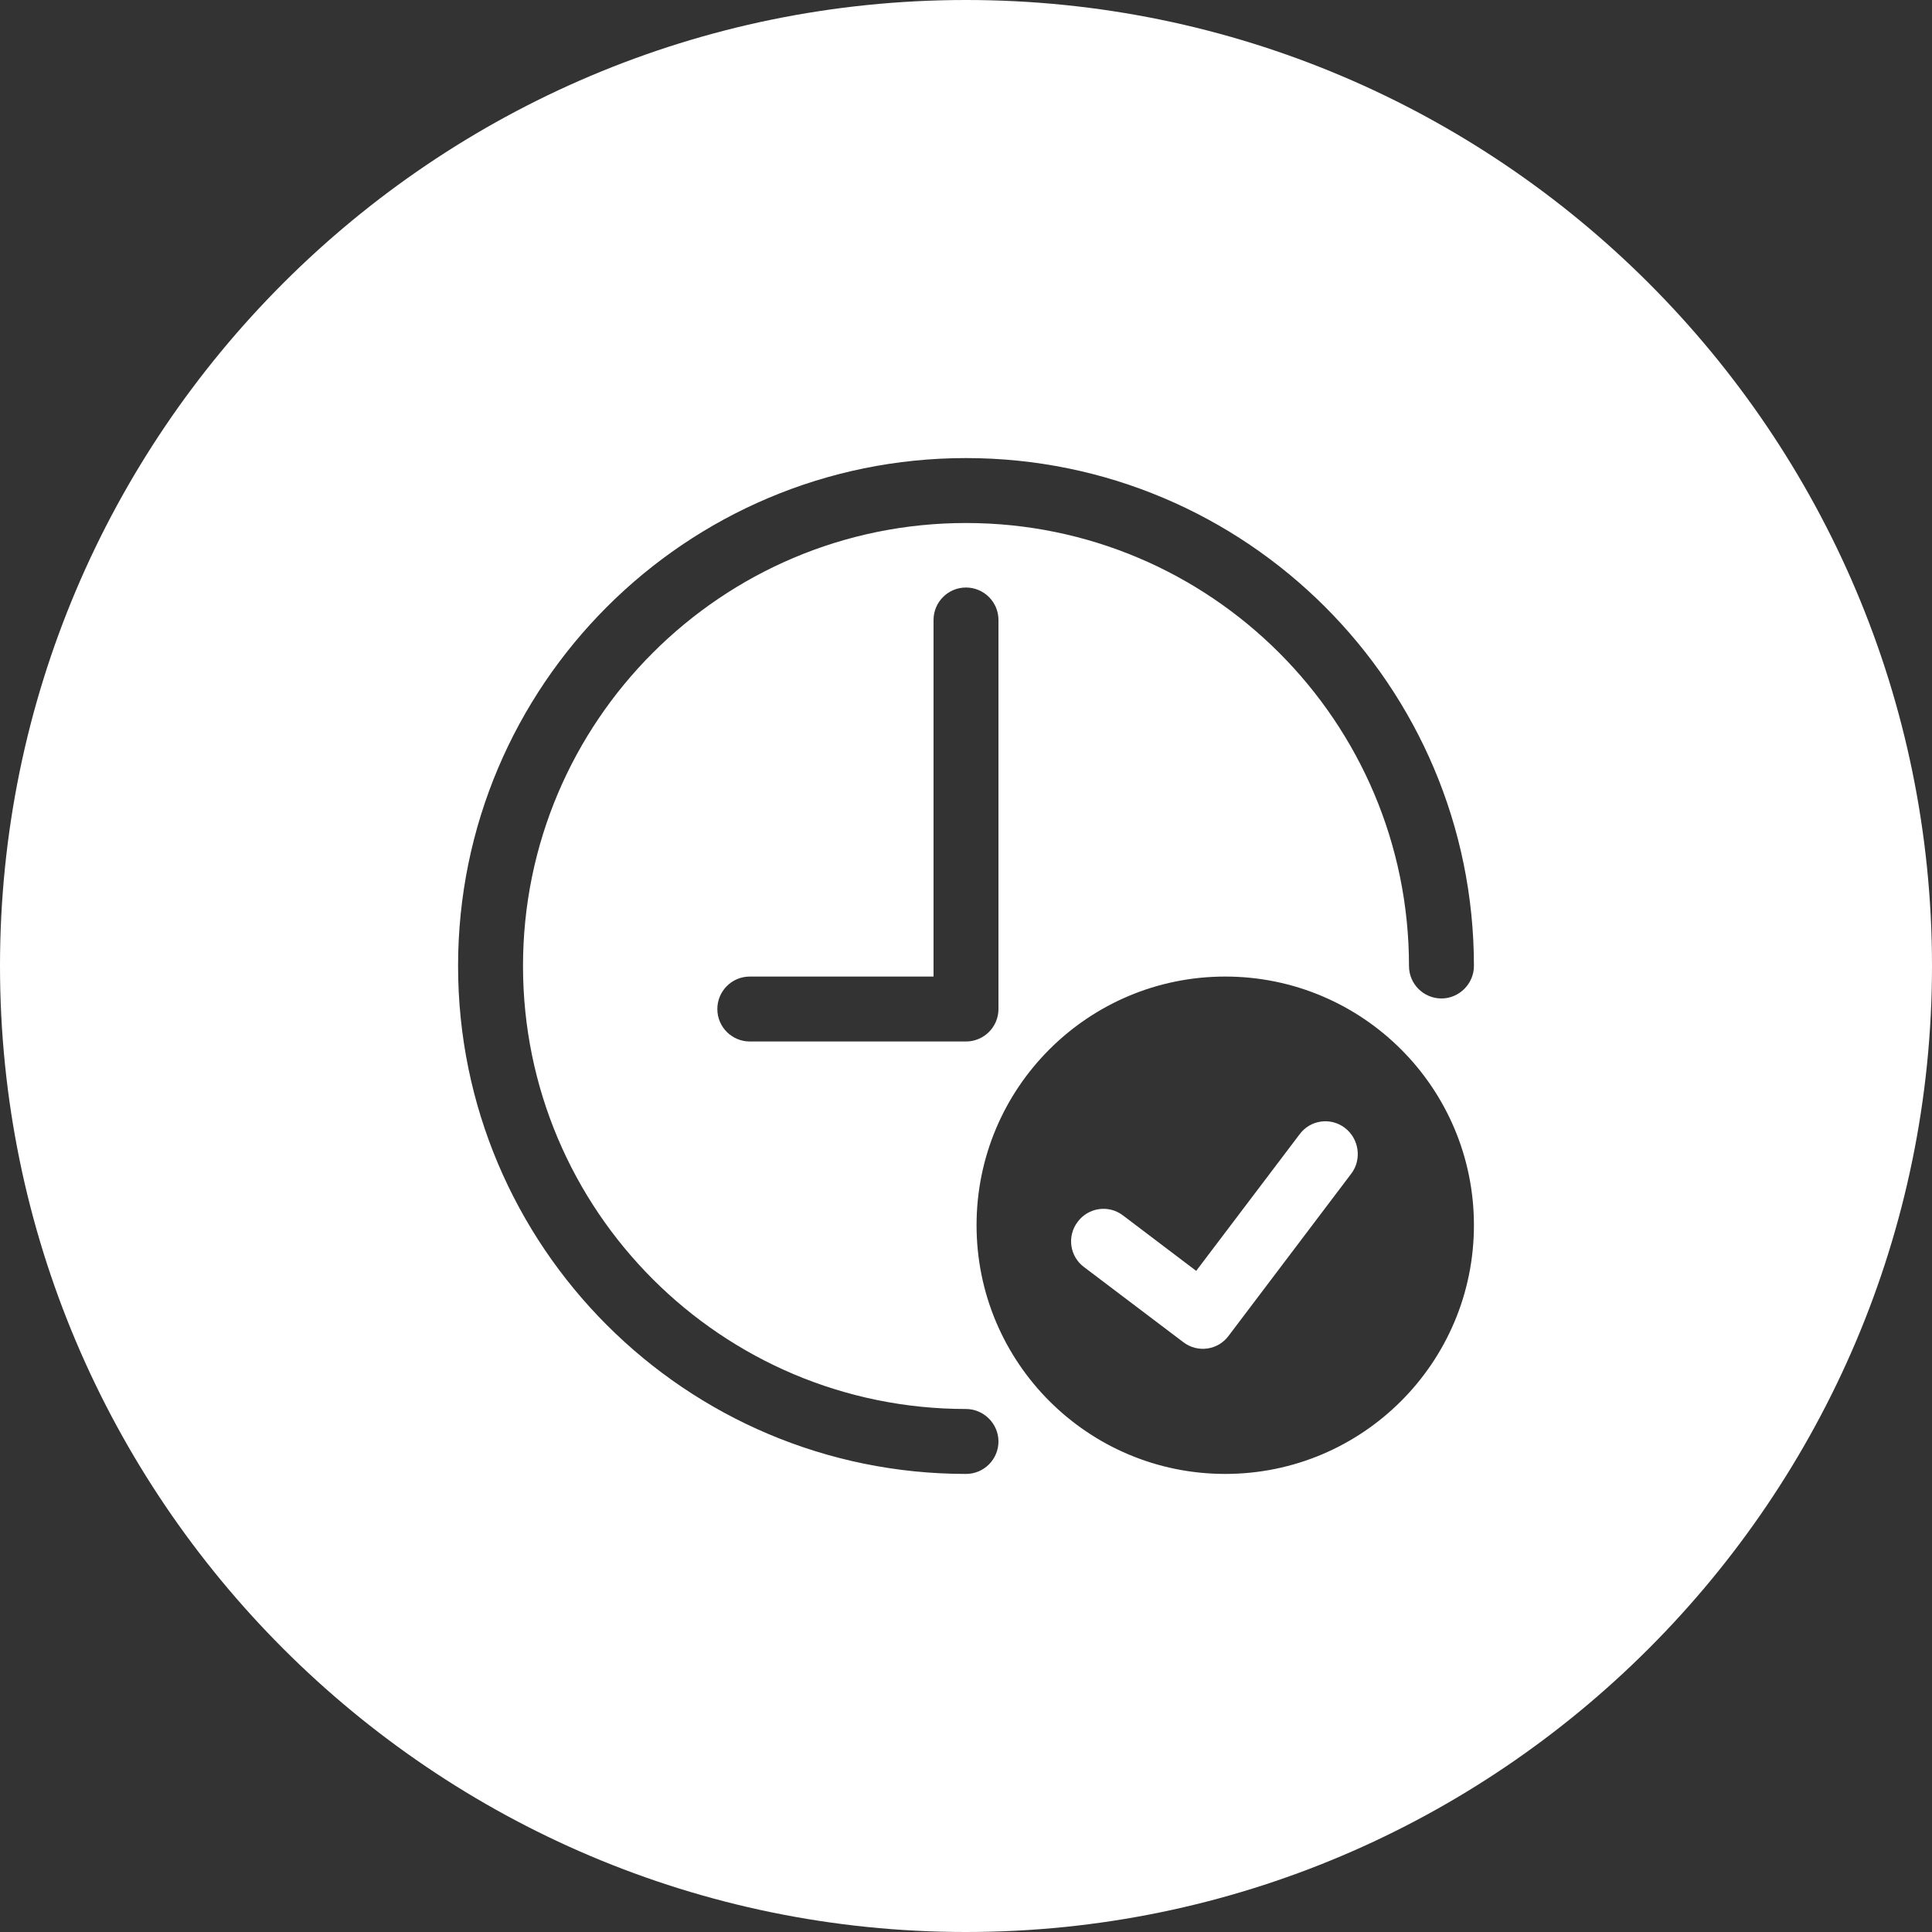 <?xml version="1.0" encoding="UTF-8"?>
<svg xmlns="http://www.w3.org/2000/svg" width="41" height="41" viewBox="0 0 41 41" fill="none">
  <rect x="0" y="0" width="41" height="41" fill="#333333" stroke="none"/>
  <path d="M28.54 23.935C28.235 23.703 27.803 23.767 27.579 24.072L25.385 26.97L23.831 25.793C23.527 25.561 23.095 25.625 22.87 25.929C22.638 26.234 22.702 26.666 23.006 26.89L25.113 28.484C25.417 28.716 25.849 28.652 26.073 28.348L28.684 24.896C28.9 24.6 28.844 24.168 28.54 23.935Z" fill="white"></path>
  <path d="M20.5 0C9.193 0 0 9.193 0 20.5C0 31.799 9.193 41 20.5 41C31.799 41 41 31.799 41 20.5C41 9.193 31.807 0 20.5 0ZM26.001 31.279C23.087 31.279 20.724 28.916 20.724 26.001C20.724 23.087 23.087 20.724 26.001 20.724C28.916 20.724 31.279 23.087 31.279 26.001C31.279 28.916 28.916 31.279 26.001 31.279ZM20.5 22.102H15.912C15.535 22.102 15.223 21.797 15.223 21.413C15.223 21.037 15.527 20.724 15.912 20.724H19.811V13.157C19.811 12.78 20.116 12.468 20.5 12.468C20.876 12.468 21.189 12.773 21.189 13.157V21.413C21.189 21.797 20.876 22.102 20.5 22.102ZM30.59 21.189C30.213 21.189 29.901 20.884 29.901 20.5C29.901 15.311 25.689 11.099 20.5 11.099C15.311 11.099 11.099 15.311 11.099 20.5C11.099 25.689 15.311 29.901 20.5 29.901C20.876 29.901 21.189 30.213 21.189 30.59C21.189 30.966 20.884 31.279 20.5 31.279C14.55 31.279 9.721 26.45 9.721 20.5C9.721 14.55 14.55 9.721 20.5 9.721C26.45 9.721 31.279 14.55 31.279 20.5C31.279 20.876 30.966 21.189 30.59 21.189Z" fill="white"></path>
</svg>
